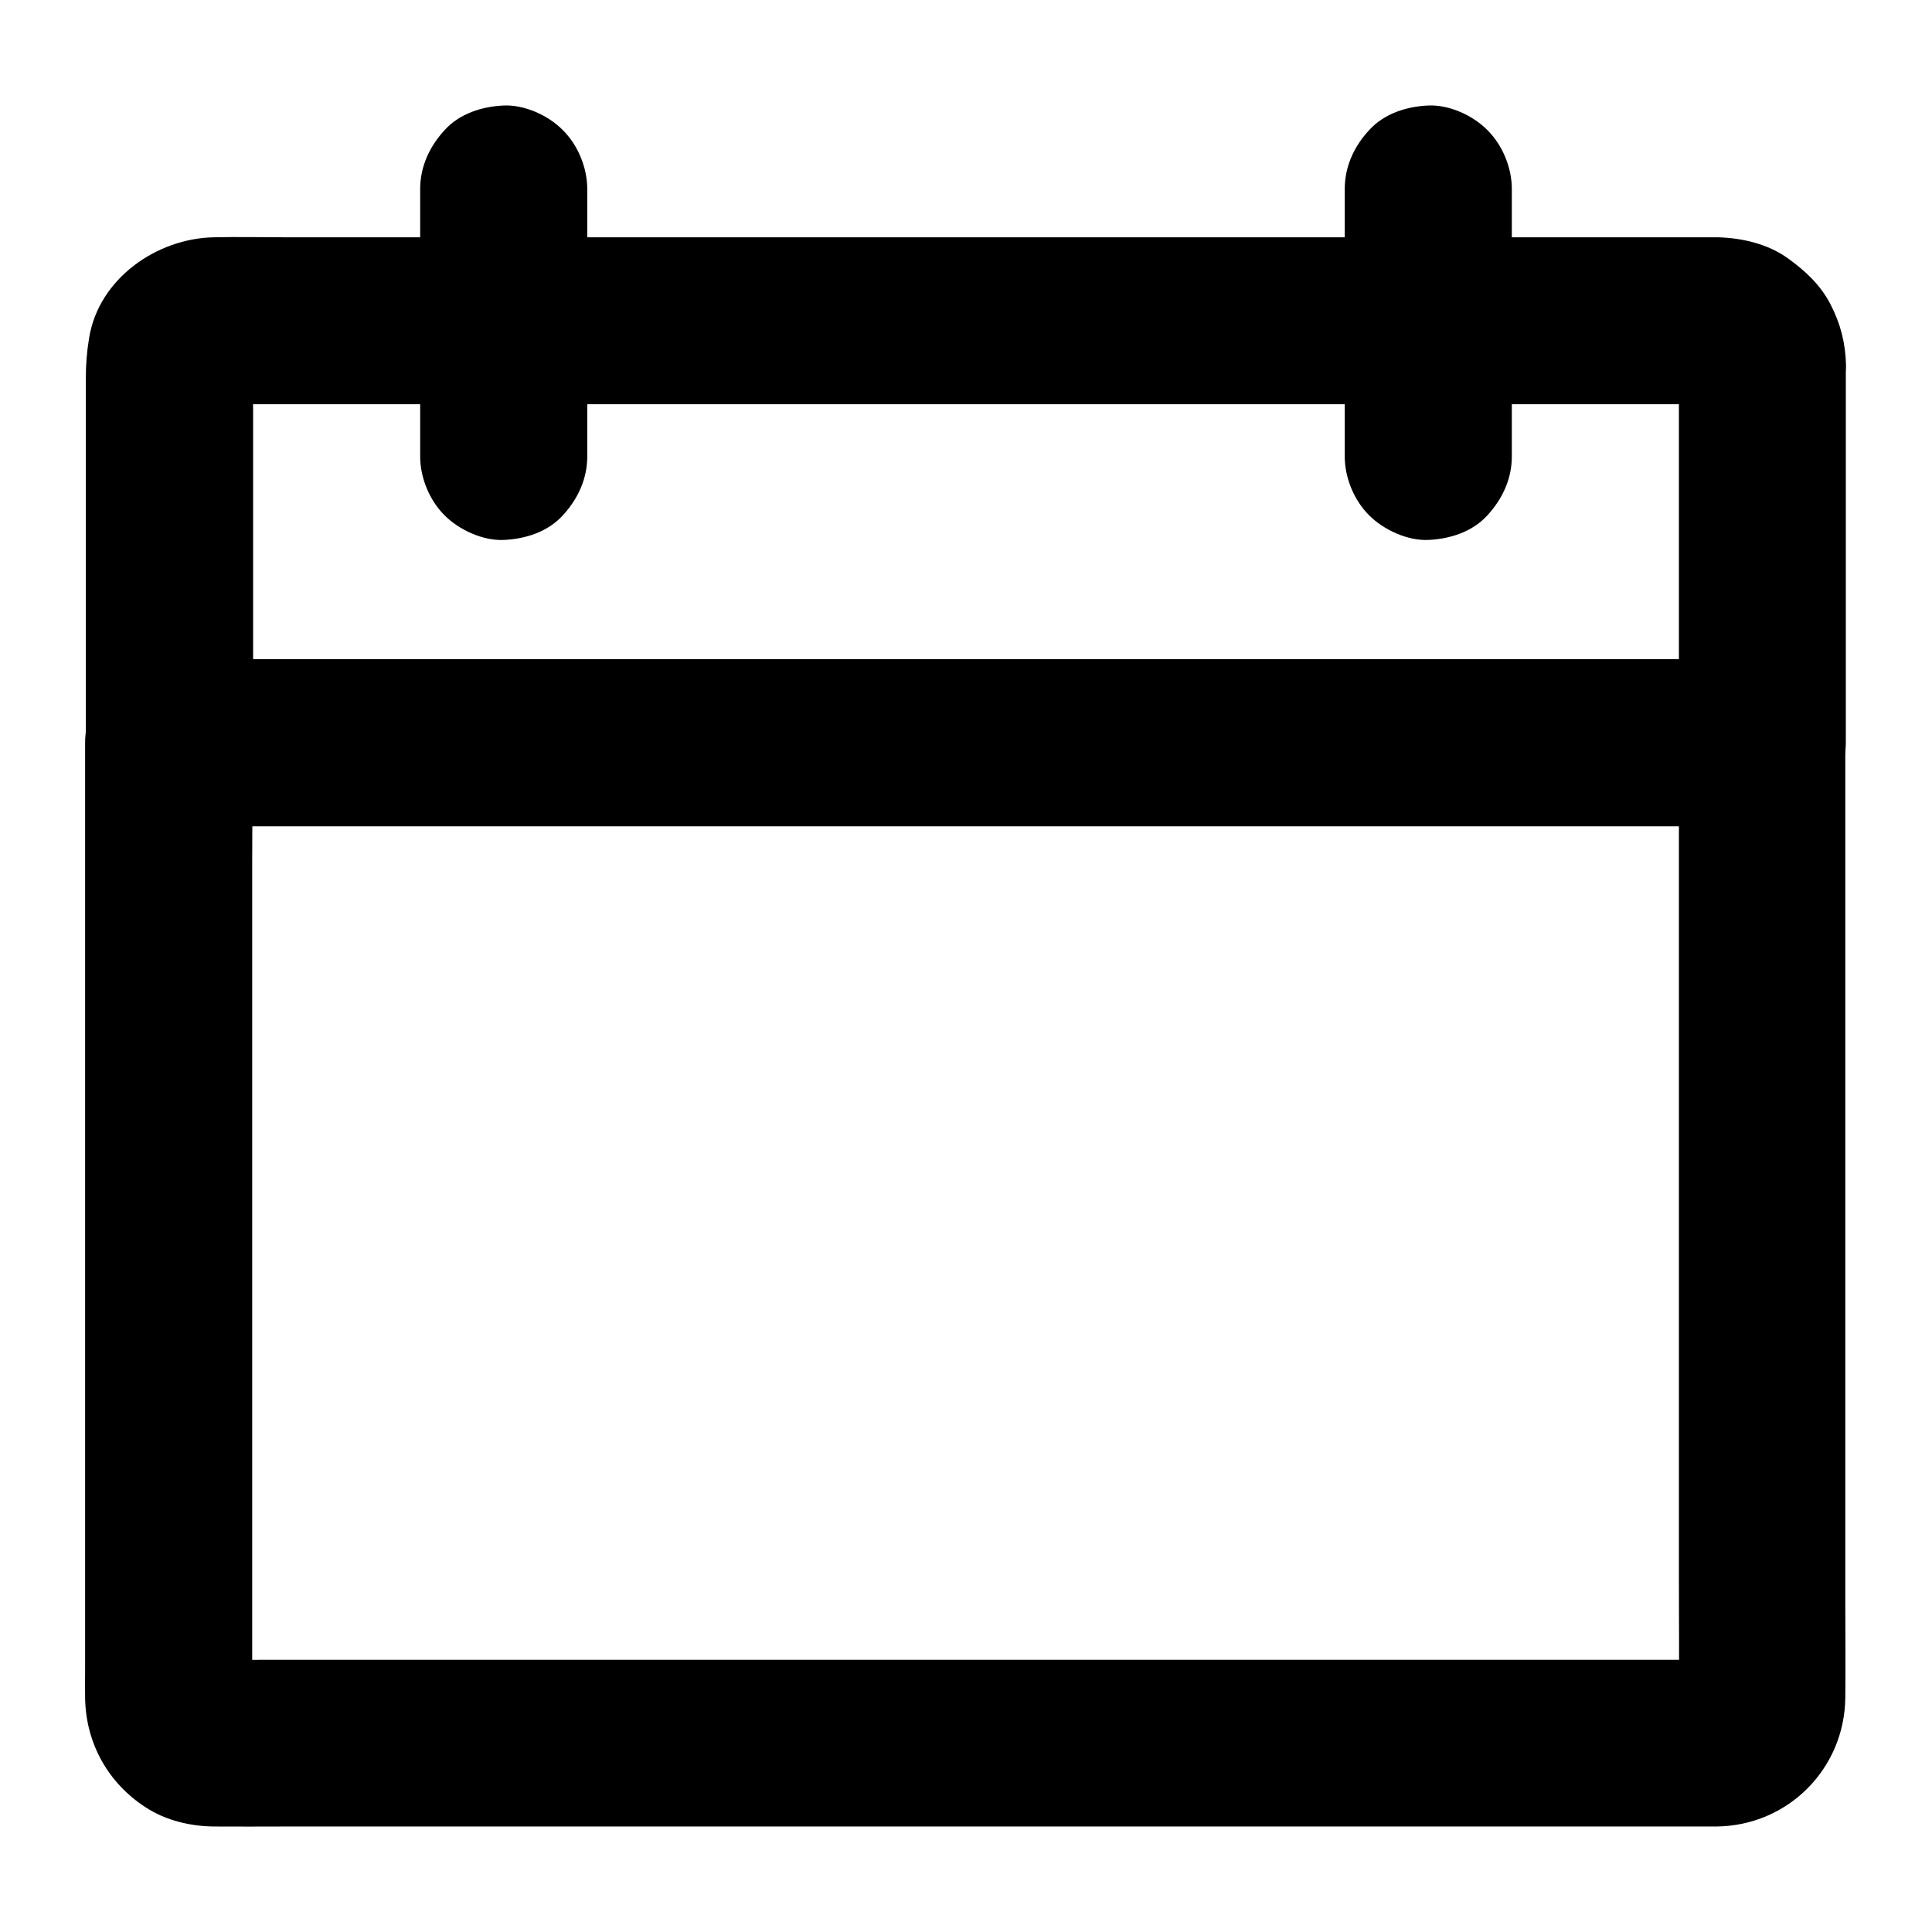 <?xml version="1.0" encoding="UTF-8"?>
<!-- Uploaded to: SVG Repo, www.svgrepo.com, Generator: SVG Repo Mixer Tools -->
<svg fill="#000000" width="800px" height="800px" version="1.1" viewBox="144 144 512 512" xmlns="http://www.w3.org/2000/svg">
 <g>
  <path d="m588.93 340.81v25.387 60.91 73.258 63.125c0 10.137 0.098 20.223 0 30.355 0 0.59-0.051 1.133-0.098 1.723 0.246-1.969 0.543-3.938 0.789-5.902-0.148 1.133-0.441 2.164-0.836 3.199 0.738-1.77 1.477-3.543 2.215-5.266-0.441 0.984-0.984 1.871-1.672 2.754 1.133-1.477 2.312-3 3.445-4.477-0.543 0.641-1.133 1.23-1.82 1.82 1.477-1.133 3-2.312 4.477-3.445-0.887 0.641-1.77 1.18-2.754 1.672 1.77-0.738 3.543-1.477 5.266-2.215-1.031 0.395-2.066 0.688-3.199 0.836 1.969-0.246 3.938-0.543 5.902-0.789-3.887 0.344-7.871 0.098-11.711 0.098h-28.879-43.098-52.449-57.465-58.008-54.07-45.855-32.719c-5.117 0-10.184 0.051-15.301 0-0.641 0-1.277 0-1.969-0.098 1.969 0.246 3.938 0.543 5.902 0.789-1.133-0.148-2.164-0.441-3.199-0.836 1.77 0.738 3.543 1.477 5.266 2.215-0.984-0.441-1.871-0.984-2.754-1.672 1.477 1.133 3 2.312 4.477 3.445-0.641-0.543-1.23-1.133-1.82-1.82 1.133 1.477 2.312 3 3.445 4.477-0.641-0.887-1.18-1.77-1.672-2.754 0.738 1.77 1.477 3.543 2.215 5.266-0.395-1.031-0.688-2.066-0.836-3.199 0.246 1.969 0.543 3.938 0.789 5.902-0.246-2.609-0.098-5.266-0.098-7.871v-18.254-60.566-73.258-63.418c0-10.281 0.195-20.613 0-30.945v-0.441l-22.141 22.141h11.316 30.652 45.312 55.547 60.859 61.156 57.023 48.414 34.688c5.512 0 10.973 0.051 16.48 0h0.688c5.656 0 11.66-2.461 15.645-6.496 3.836-3.836 6.742-10.137 6.496-15.645-0.246-5.707-2.117-11.66-6.496-15.645-4.328-3.984-9.645-6.496-15.645-6.496h-11.316-30.652-45.312-55.547-60.859-61.156-57.023-48.414-34.688c-5.512 0-10.973-0.051-16.48 0h-0.688c-11.957 0-22.141 10.137-22.141 22.141v21.352 52.742 66.371 63.074 41.918c0 2.559-0.051 5.164 0 7.723 0.195 11.957 6.051 22.535 16.137 29.027 5.312 3.445 11.809 4.969 18.105 5.019 6.148 0.051 12.348 0 18.5 0h41.379 56.973 65.93 67.355 62.043 49.691 30.406 5.805c18.895-0.195 33.949-15.254 34.145-34.145 0.098-8.562 0-17.121 0-25.684v-55.152-66.863-61.402-38.621-5.363c0-5.656-2.461-11.66-6.496-15.645-3.836-3.836-10.137-6.742-15.645-6.496-5.707 0.246-11.66 2.117-15.645 6.496-3.797 4.328-6.309 9.641-6.309 15.645z"/>
  <path d="m299.63 264.95v-61.992-8.855c0-5.656-2.461-11.66-6.496-15.645-3.836-3.891-10.133-6.742-15.645-6.496-5.707 0.246-11.66 2.117-15.645 6.496-3.984 4.328-6.496 9.645-6.496 15.645v61.992 8.855c0 5.656 2.461 11.66 6.496 15.645 3.836 3.836 10.137 6.742 15.645 6.496 5.707-0.246 11.66-2.117 15.645-6.496 3.988-4.328 6.496-9.645 6.496-15.645z"/>
  <path d="m500.37 194.1v61.992 8.855c0 5.656 2.461 11.66 6.496 15.645 3.836 3.836 10.137 6.742 15.645 6.496 5.707-0.246 11.66-2.117 15.645-6.496 3.984-4.328 6.496-9.645 6.496-15.645v-61.992-8.855c0-5.656-2.461-11.66-6.496-15.645-3.836-3.891-10.137-6.742-15.645-6.496-5.707 0.246-11.66 2.117-15.645 6.496-3.988 4.277-6.496 9.641-6.496 15.645z"/>
  <path d="m588.93 240.74v33.898 53.777 12.449c7.379-7.379 14.762-14.762 22.141-22.141h-11.316-30.652-45.312-55.547-60.859-61.156-57.023-48.414-34.688c-5.512 0-10.973-0.051-16.48 0h-0.688c7.379 7.379 14.762 14.762 22.141 22.141v-34.094-54.023c0-4.43-0.297-8.953 0.098-13.332-0.246 1.969-0.543 3.938-0.789 5.902 0.148-1.133 0.441-2.164 0.836-3.199-0.738 1.77-1.477 3.543-2.215 5.266 0.441-0.984 0.984-1.871 1.672-2.754-1.133 1.477-2.312 3-3.445 4.477 0.543-0.641 1.133-1.23 1.82-1.82-1.477 1.133-3 2.312-4.477 3.445 0.887-0.641 1.77-1.18 2.754-1.672-1.77 0.738-3.543 1.477-5.266 2.215 1.031-0.395 2.066-0.688 3.199-0.836-1.969 0.246-3.938 0.543-5.902 0.789 3.887-0.344 7.871-0.098 11.711-0.098h28.879 43.098 52.449 57.465 58.008 54.07 45.855 32.719c5.117 0 10.184-0.051 15.301 0 0.641 0 1.277 0 1.969 0.098-1.969-0.246-3.938-0.543-5.902-0.789 1.133 0.148 2.164 0.441 3.199 0.836-1.77-0.738-3.543-1.477-5.266-2.215 0.984 0.441 1.871 0.984 2.754 1.672-1.477-1.133-3-2.312-4.477-3.445 0.641 0.543 1.23 1.133 1.82 1.82-1.133-1.477-2.312-3-3.445-4.477 0.641 0.887 1.18 1.77 1.672 2.754-0.738-1.77-1.477-3.543-2.215-5.266 0.395 1.031 0.688 2.066 0.836 3.199-0.246-1.969-0.543-3.938-0.789-5.902-0.141 0.391-0.141 0.832-0.141 1.324 0.148 5.758 2.363 11.512 6.496 15.645 3.836 3.836 10.137 6.742 15.645 6.496 5.707-0.246 11.66-2.117 15.645-6.496 3.887-4.281 6.641-9.742 6.496-15.645-0.148-5.805-1.426-10.875-4.082-16.039-2.656-5.164-6.641-8.855-11.266-12.203-5.312-3.836-12.055-5.41-18.5-5.609h-1.523-9.645-41.523-62.582-73.848-75.18-66.812-48.168c-6.496 0-13.039-0.148-19.531 0-15.062 0.344-30.312 10.922-32.922 26.57-0.641 3.887-0.887 7.184-0.887 10.973v27.16 64.992 4.231c0 11.957 10.137 22.141 22.141 22.141h11.316 30.652 45.312 55.547 60.859 61.156 57.023 48.414 34.688c5.512 0 10.973 0.051 16.48 0h0.688c11.957 0 22.141-10.137 22.141-22.141v-33.898-53.777-12.449c0-5.656-2.461-11.66-6.496-15.645-3.836-3.836-10.137-6.742-15.645-6.496-5.707 0.246-11.66 2.117-15.645 6.496-3.934 4.328-6.445 9.691-6.445 15.695z"/>
 </g>
</svg>